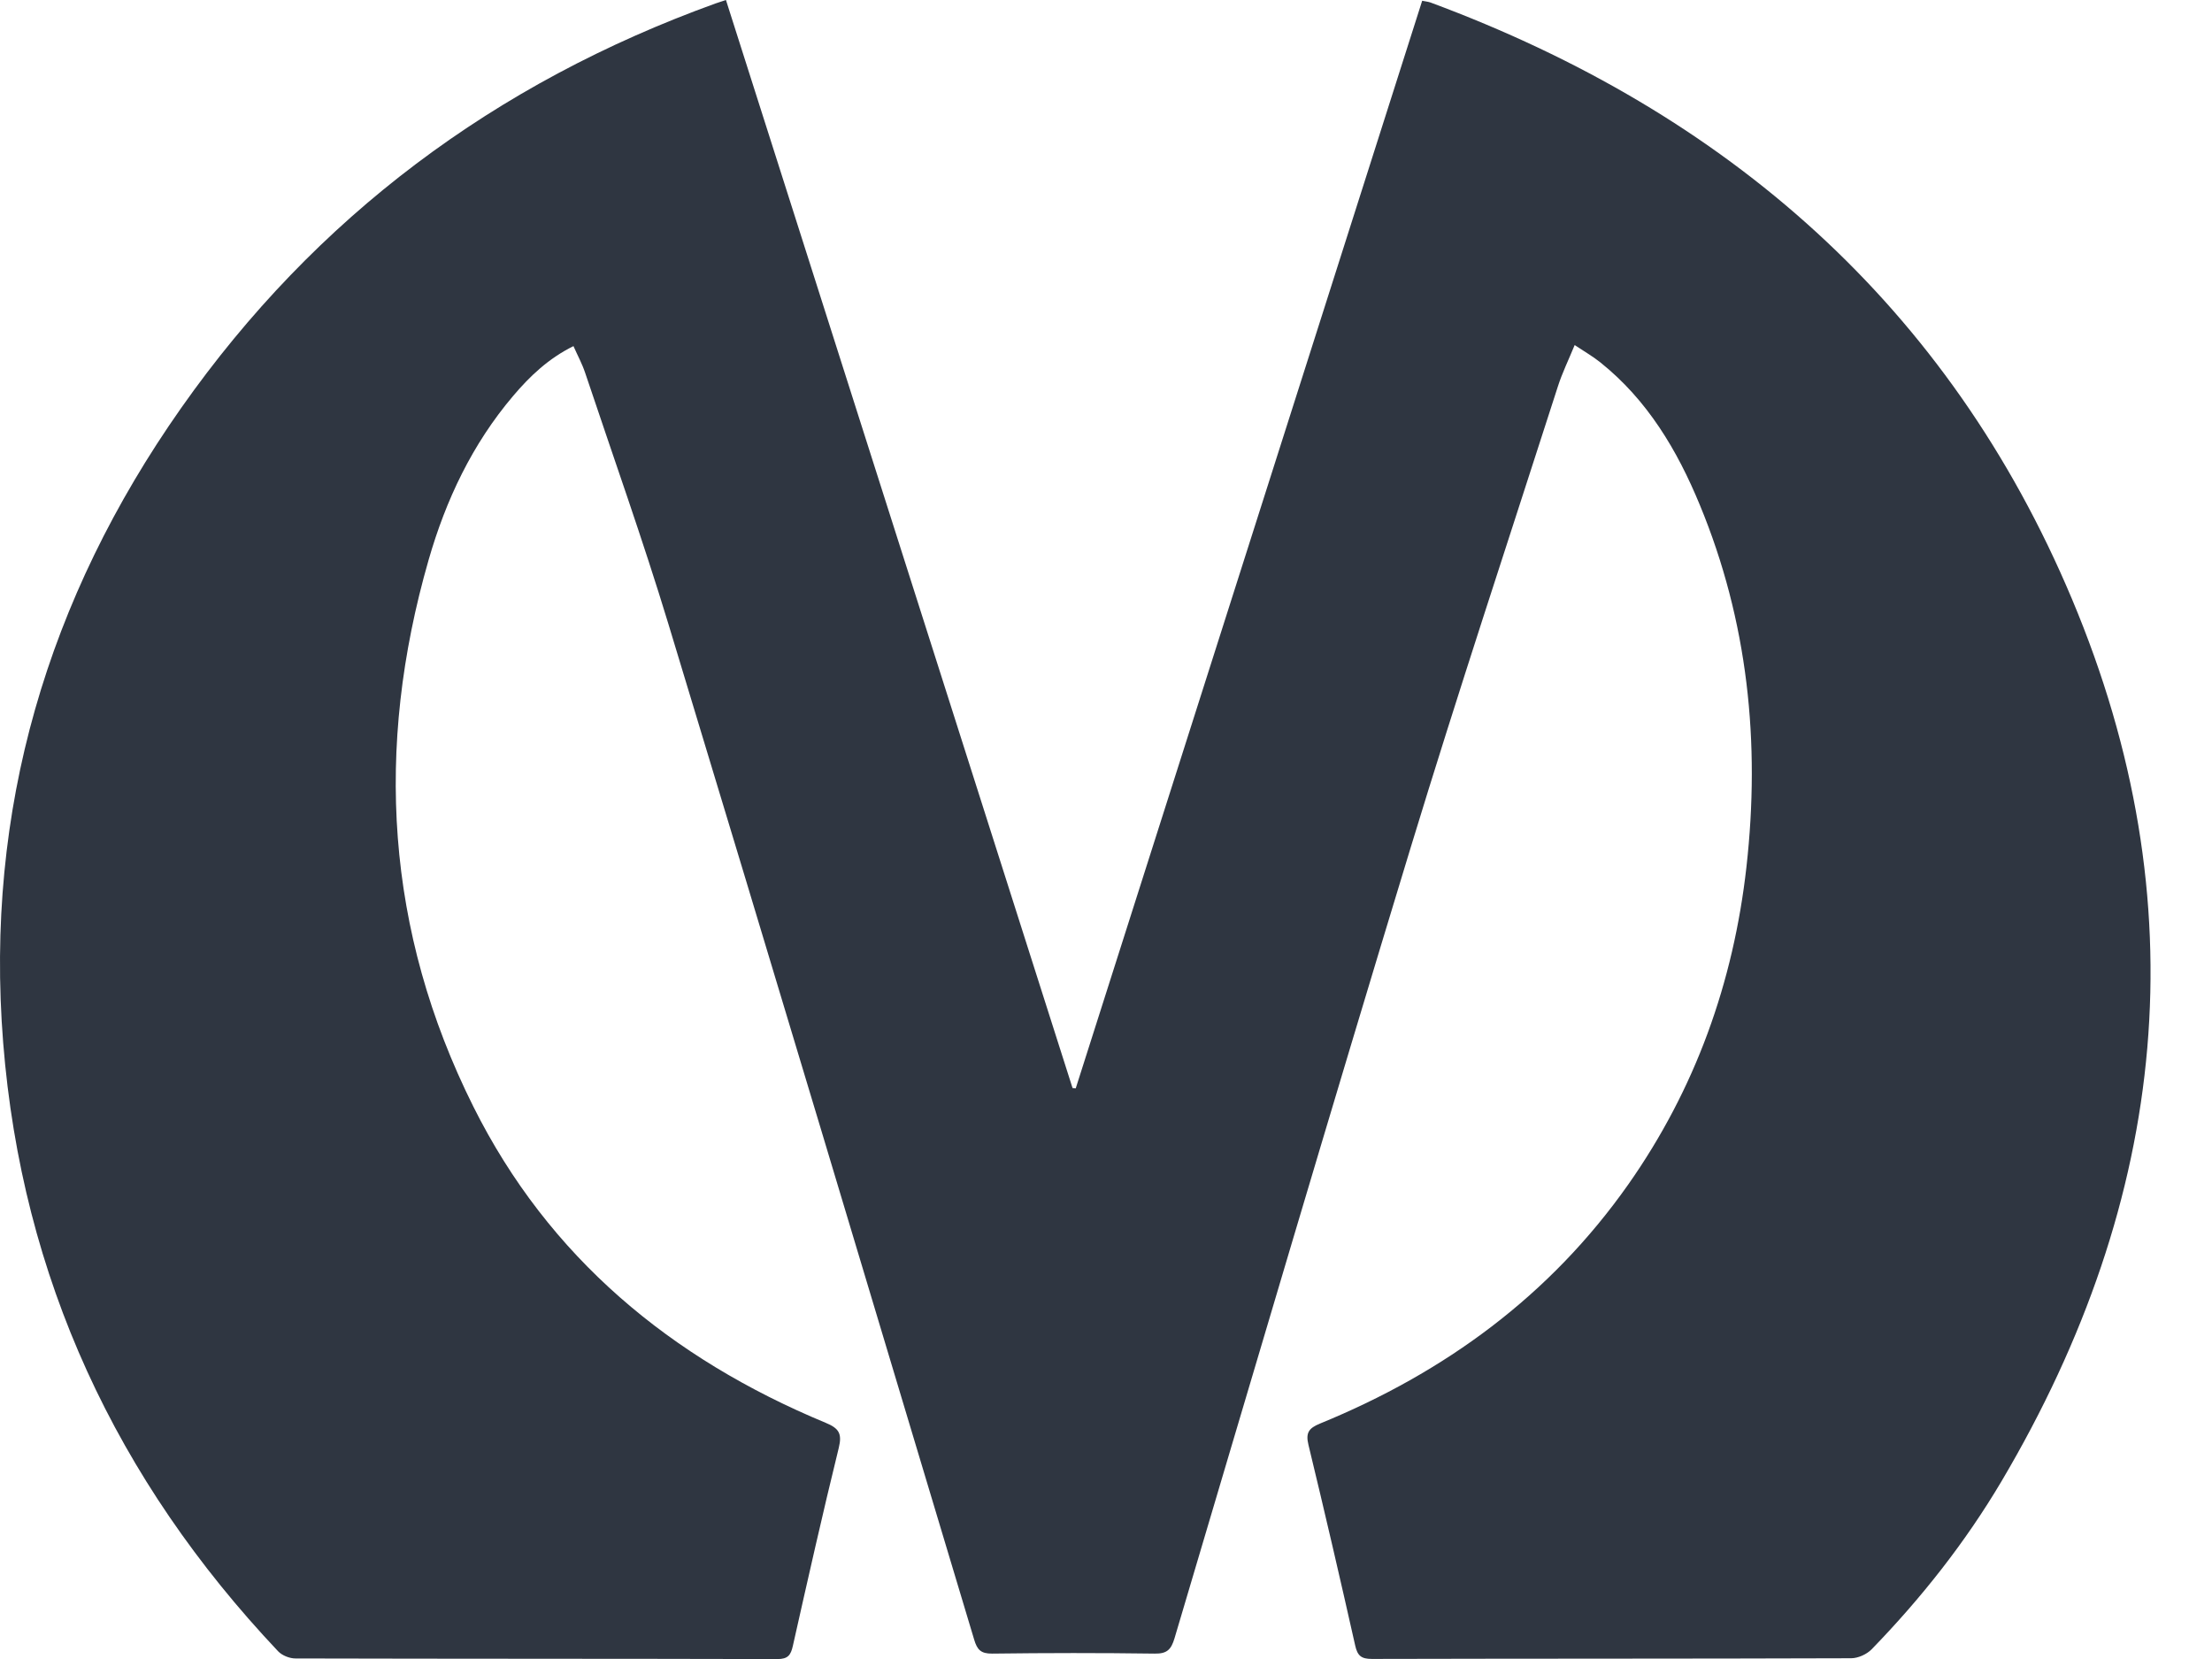 <svg width="32" height="24" viewBox="0 0 32 24" fill="none" xmlns="http://www.w3.org/2000/svg">
<path d="M10.502 0C12.178 5.262 13.847 10.501 15.516 15.74C15.531 15.742 15.546 15.744 15.562 15.745C17.232 10.504 18.901 5.263 20.574 0.011C20.622 0.021 20.66 0.024 20.694 0.036C24.989 1.628 28.192 4.43 29.973 8.663C31.822 13.059 31.372 17.339 28.956 21.427C28.431 22.314 27.794 23.12 27.076 23.86C27.005 23.932 26.88 23.989 26.78 23.989C24.469 23.997 22.158 23.993 19.846 23.999C19.693 23.999 19.638 23.953 19.605 23.805C19.387 22.836 19.163 21.869 18.929 20.903C18.886 20.726 18.934 20.661 19.096 20.594C20.903 19.855 22.424 18.742 23.554 17.137C24.526 15.755 25.077 14.212 25.265 12.542C25.467 10.743 25.287 8.986 24.589 7.301C24.263 6.512 23.833 5.788 23.152 5.243C23.044 5.156 22.921 5.086 22.78 4.992C22.69 5.211 22.599 5.396 22.537 5.591C21.823 7.813 21.087 10.03 20.407 12.263C19.248 16.069 18.124 19.886 16.991 23.701C16.942 23.864 16.882 23.925 16.704 23.922C15.921 23.911 15.137 23.912 14.354 23.922C14.189 23.924 14.136 23.865 14.093 23.72C12.623 18.822 11.155 13.922 9.67 9.029C9.299 7.807 8.87 6.604 8.465 5.393C8.423 5.266 8.358 5.147 8.296 5.007C7.936 5.185 7.666 5.441 7.424 5.727C6.832 6.424 6.449 7.234 6.2 8.102C5.419 10.816 5.578 13.467 6.848 16.009C7.938 18.191 9.707 19.654 11.942 20.582C12.136 20.662 12.185 20.737 12.134 20.946C11.9 21.898 11.685 22.854 11.47 23.81C11.44 23.943 11.4 24.001 11.246 24.001C8.922 23.995 6.598 23.998 4.273 23.992C4.189 23.992 4.081 23.949 4.024 23.889C1.683 21.411 0.317 18.486 0.046 15.086C-0.222 11.718 0.685 8.656 2.621 5.902C4.567 3.134 7.165 1.201 10.351 0.05C10.393 0.035 10.435 0.022 10.502 0Z" fill="#2F3641"/>
</svg>
